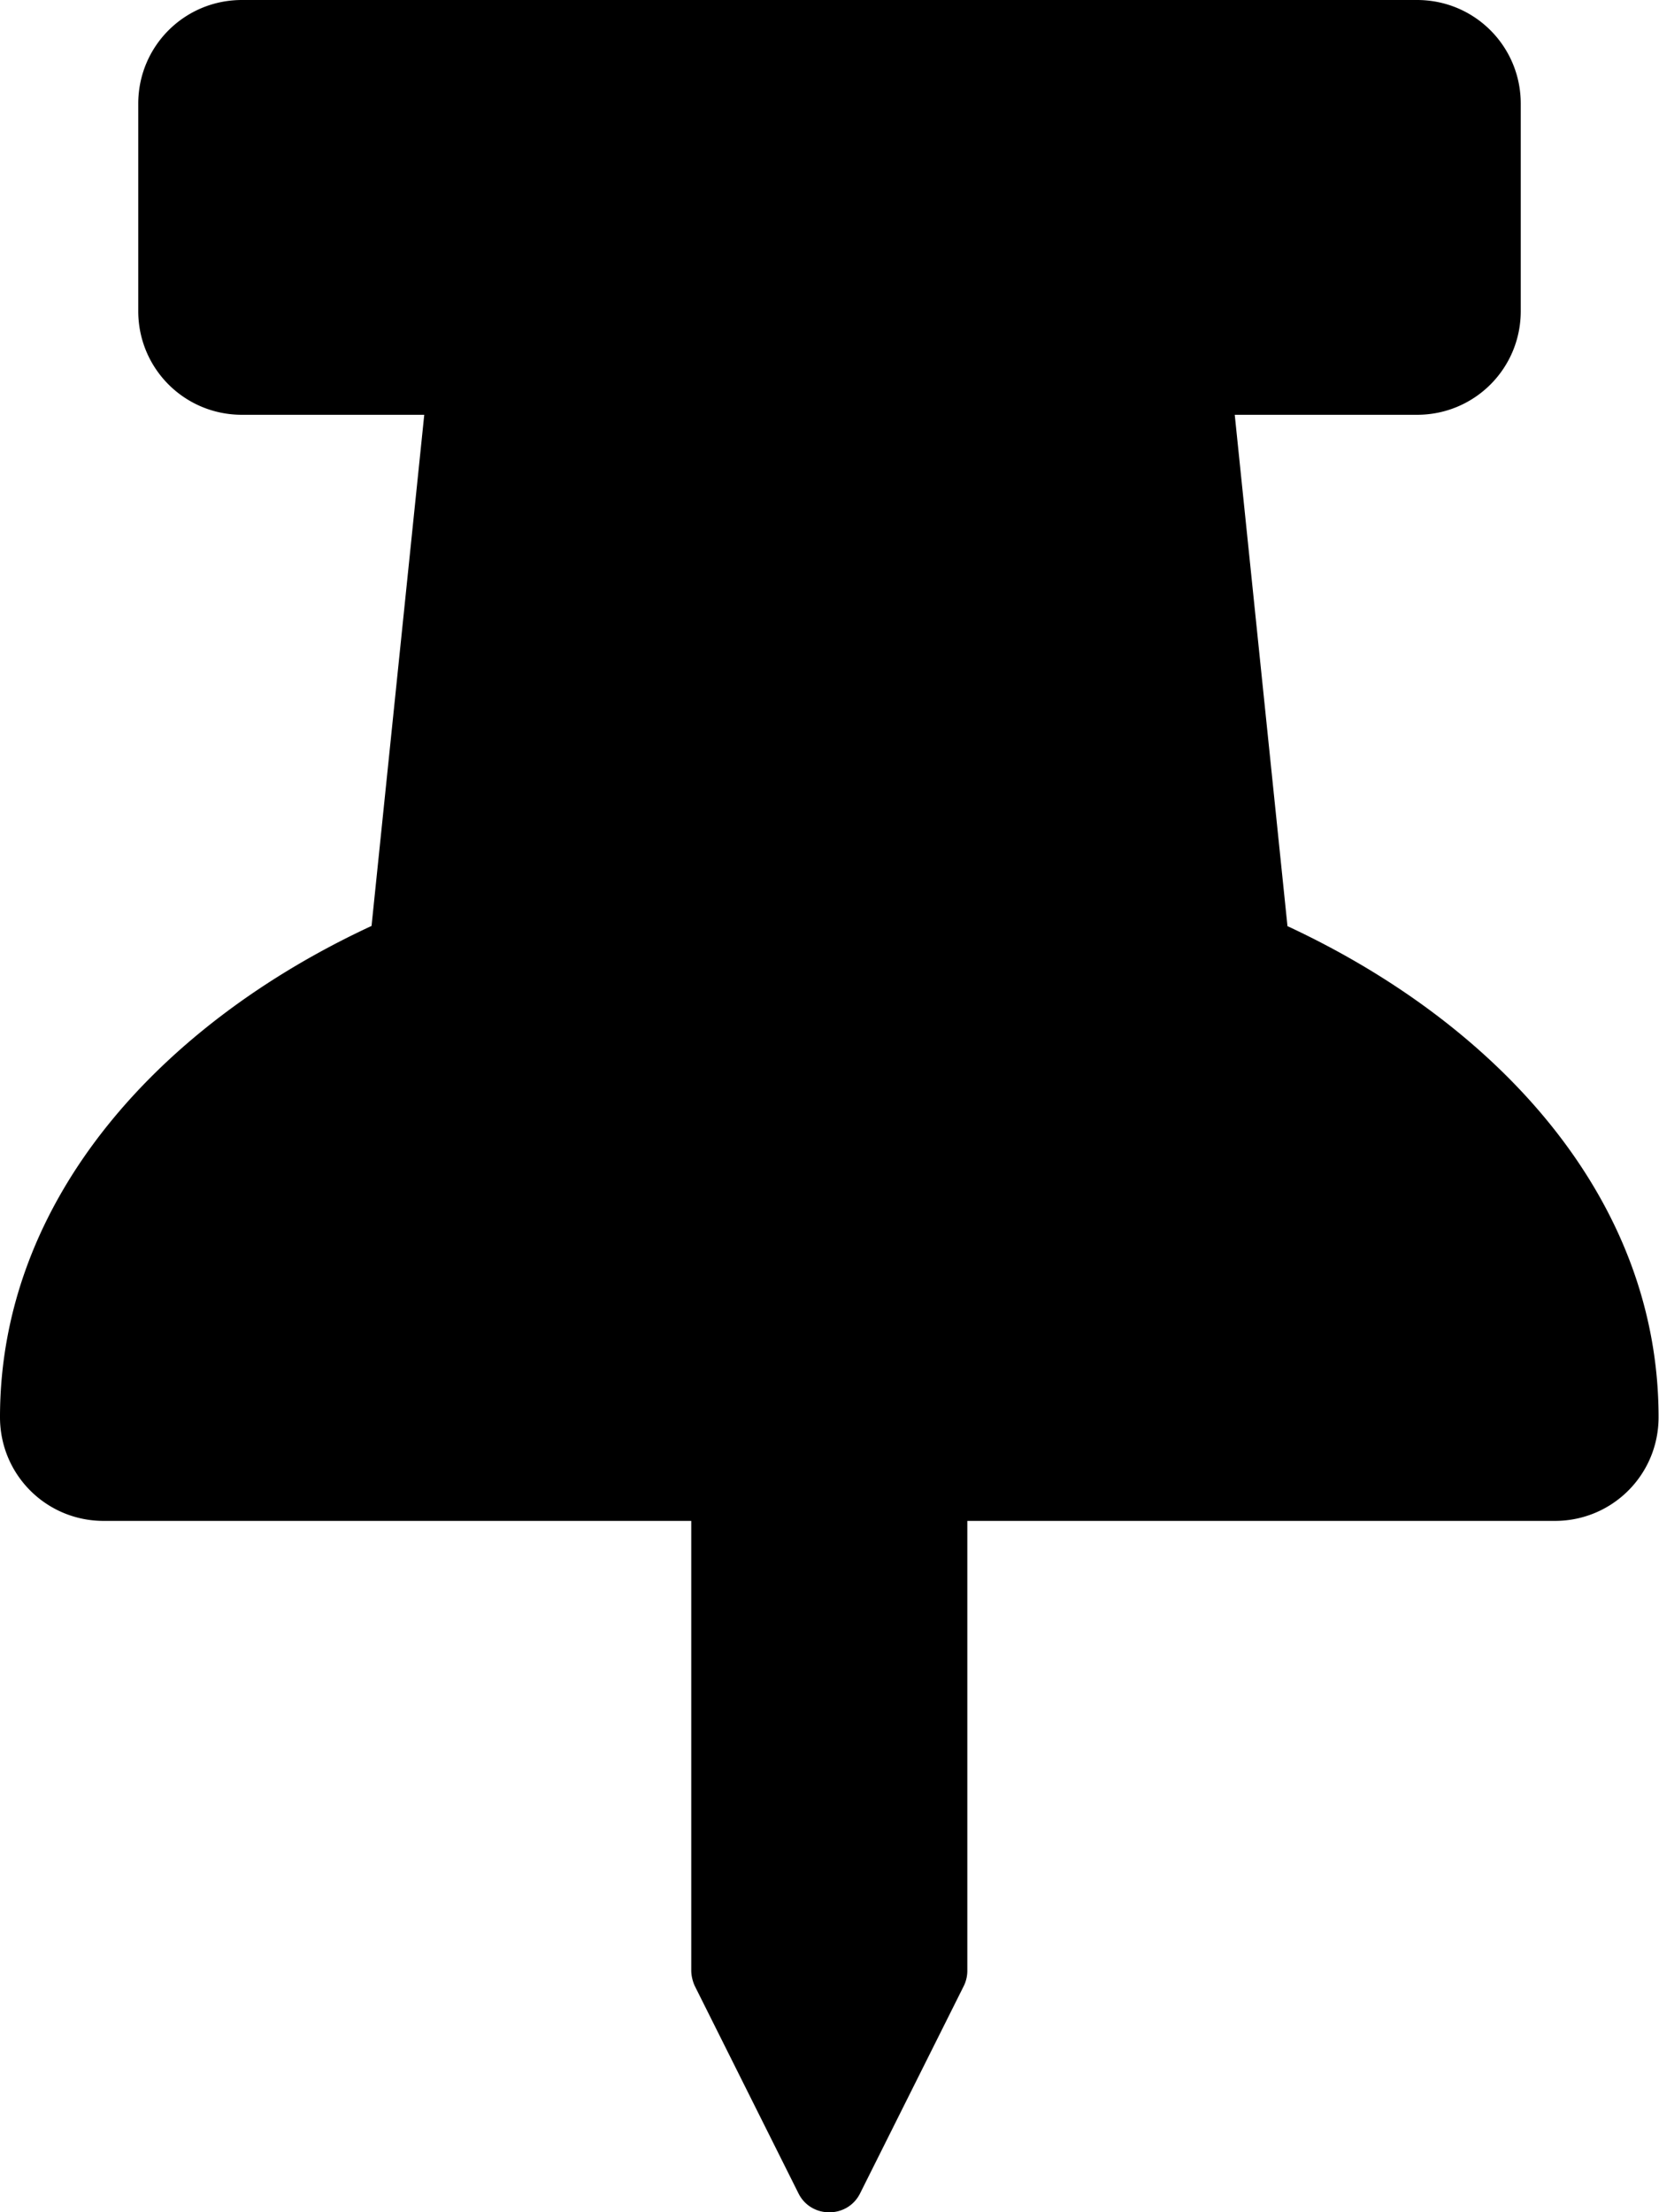 <svg xmlns="http://www.w3.org/2000/svg" viewBox="0 0 384 512"><!--!Font Awesome Free 6.6.0 by @fontawesome - https://fontawesome.com License - https://fontawesome.com/license/free Copyright 2024 Fonticons, Inc.--><path d="M298 214.3L285.8 96H328c13.3 0 24-10.7 24-24V24c0-13.3-10.7-24-24-24H56C42.7 0 32 10.7 32 24v48c0 13.3 10.7 24 24 24h42.2L86 214.3C37.5 236.8 0 277.3 0 328c0 13.3 10.7 24 24 24h136v104c0 1.2 .3 2.5 .8 3.6l24 48c2.9 5.9 11.4 5.9 14.3 0l24-48a8 8 0 0 0 .8-3.6V352h136c13.3 0 24-10.7 24-24 0-51.2-38-91.4-86-113.7z"/></svg>